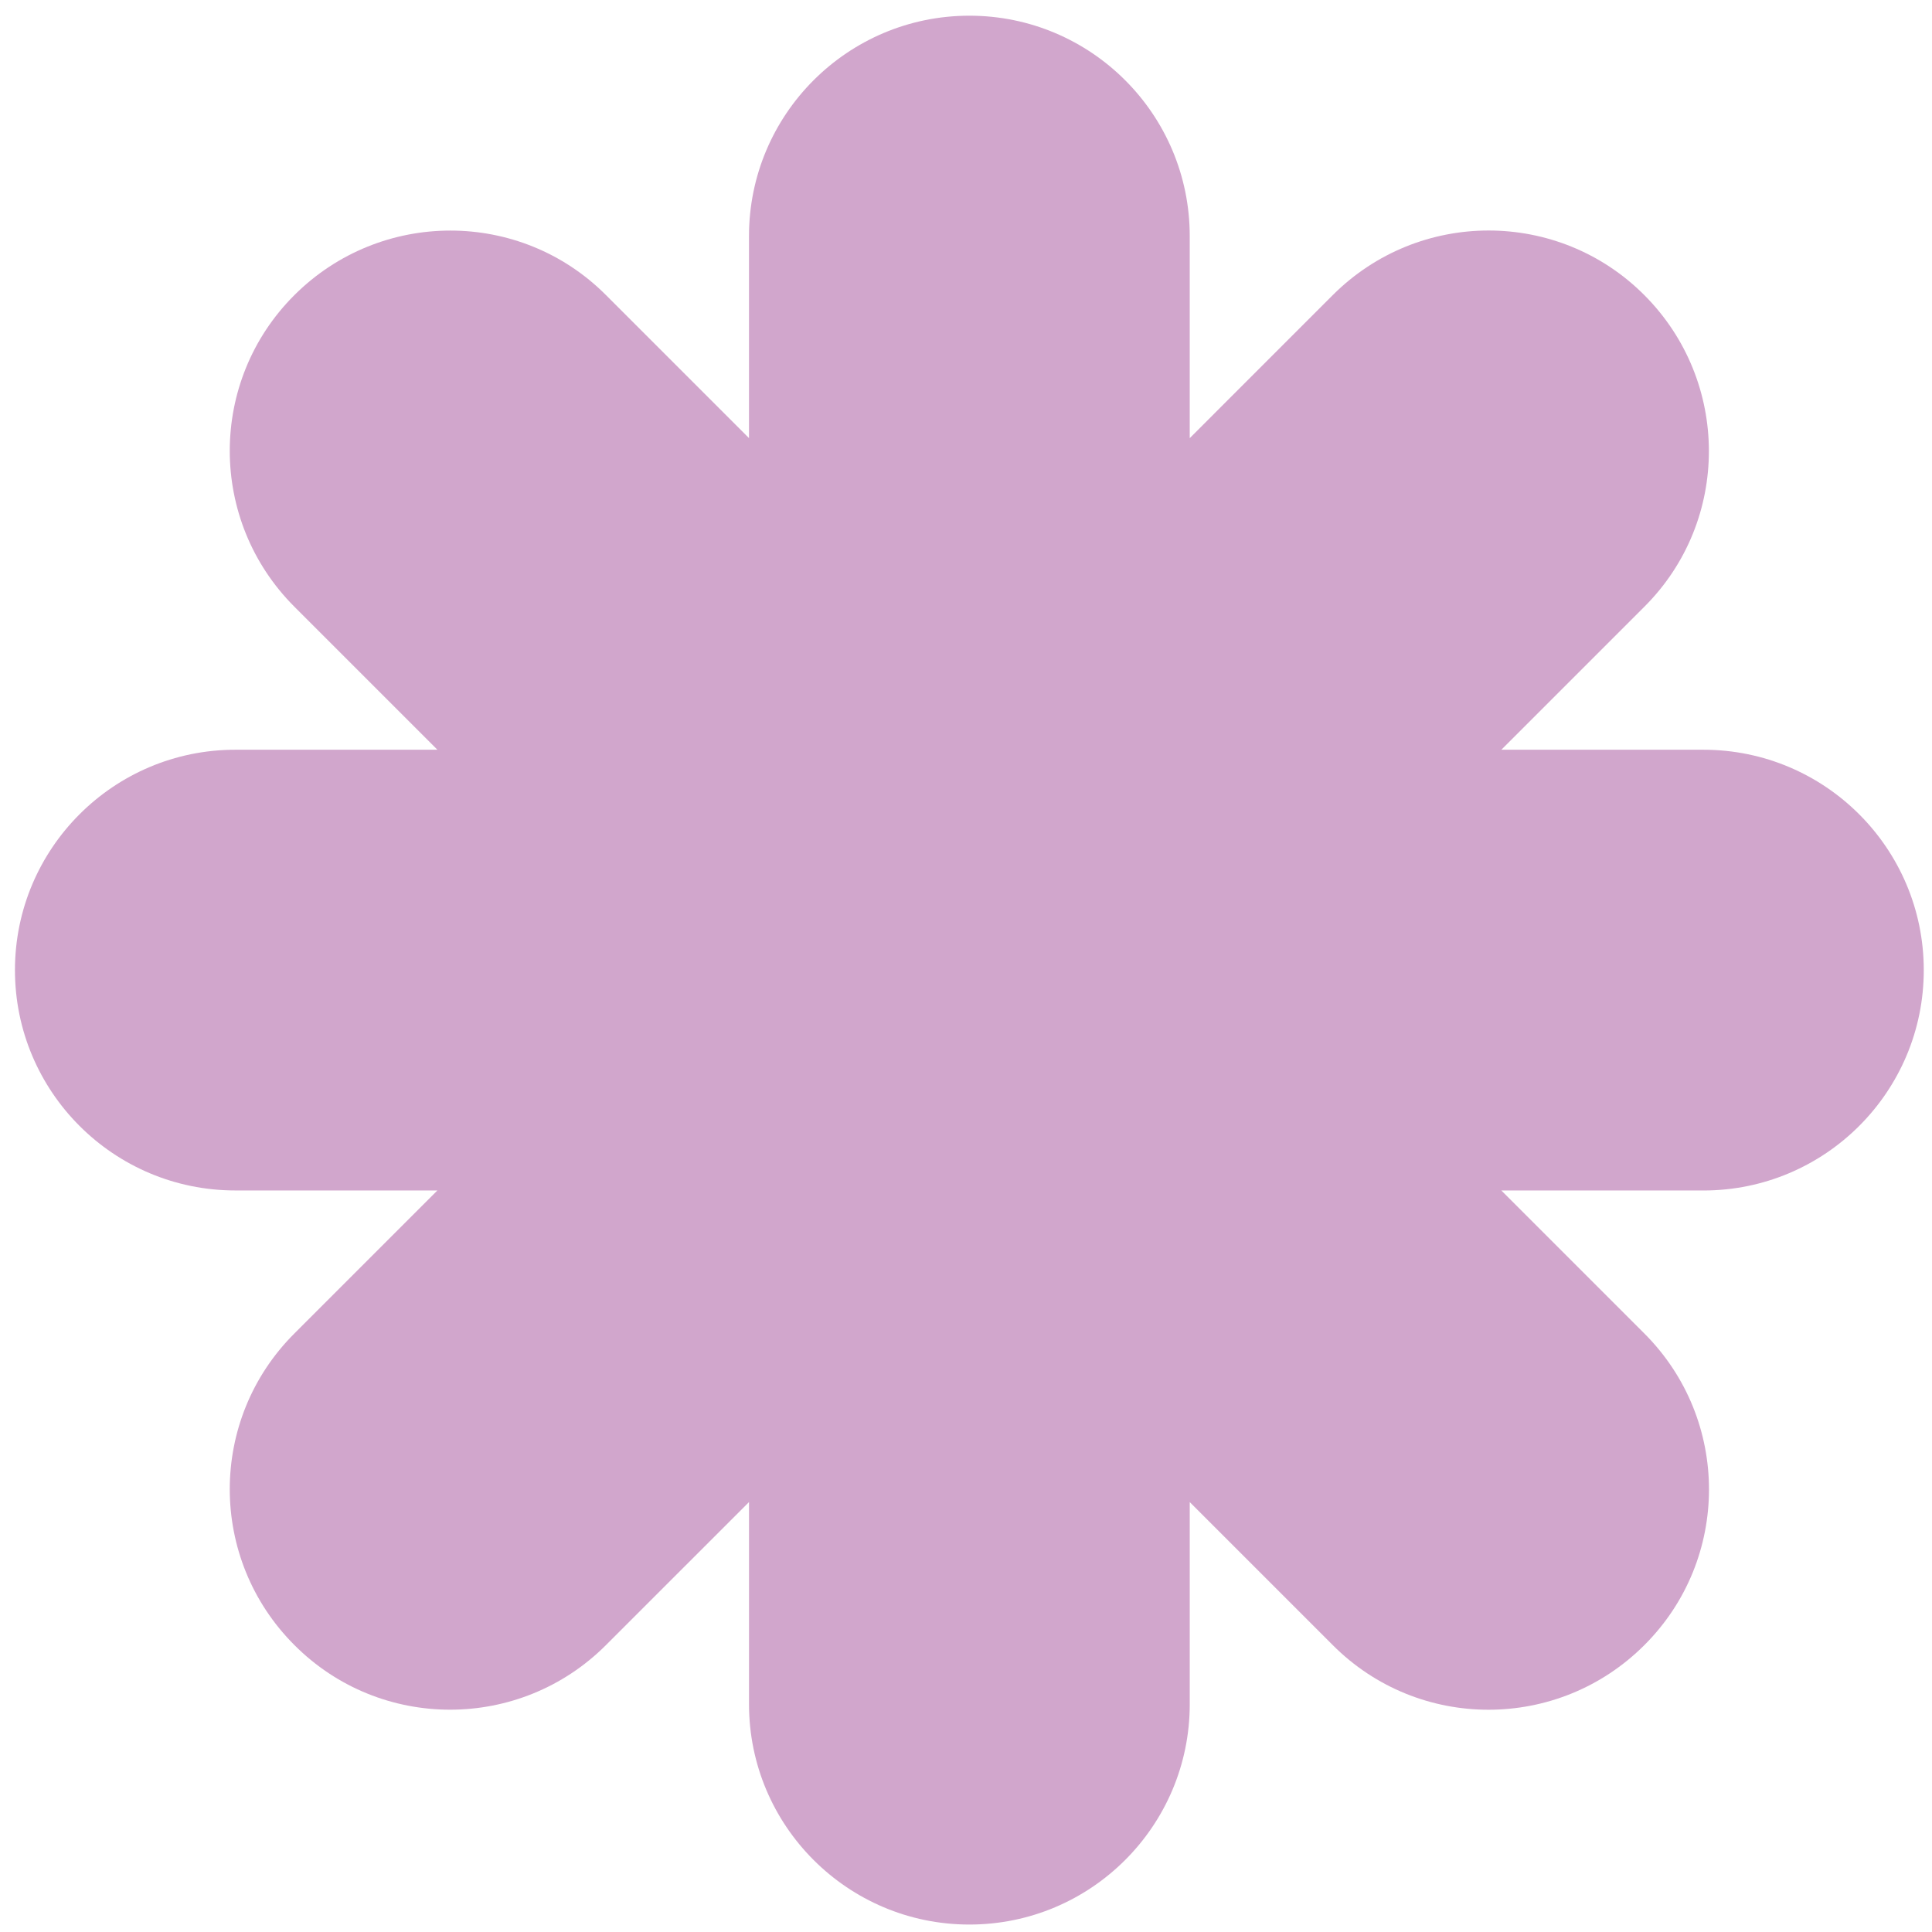 <svg width="112" height="112" fill="none" xmlns="http://www.w3.org/2000/svg"><path d="M.867 56.238c0-7.052 5.723-12.775 12.775-12.775h11.715l-8.291-8.291c-4.995-4.995-4.995-13.082 0-18.064 4.995-4.982 13.082-4.995 18.064 0l8.29 8.29V13.685C43.42 6.632 49.145.91 56.197.91S68.97 6.632 68.97 13.684V25.4l8.29-8.291c4.996-4.995 13.082-4.995 18.065 0 4.982 4.995 4.995 13.082 0 18.064l-8.291 8.29h11.714c7.052 0 12.775 5.724 12.775 12.776s-5.723 12.775-12.775 12.775H87.035l8.29 8.29c4.996 4.996 4.996 13.082 0 18.065-4.994 4.995-13.081 4.995-18.063 0l-8.291-8.291v11.715c0 7.051-5.723 12.775-12.775 12.775-7.052 0-12.775-5.724-12.775-12.775V87.076l-8.291 8.29c-4.995 4.996-13.082 4.996-18.064 0-4.995-4.994-4.995-13.08 0-18.063l8.29-8.291H13.643C6.59 69.013.867 63.29.867 56.238Z" fill="#D1A6CC"/></svg>